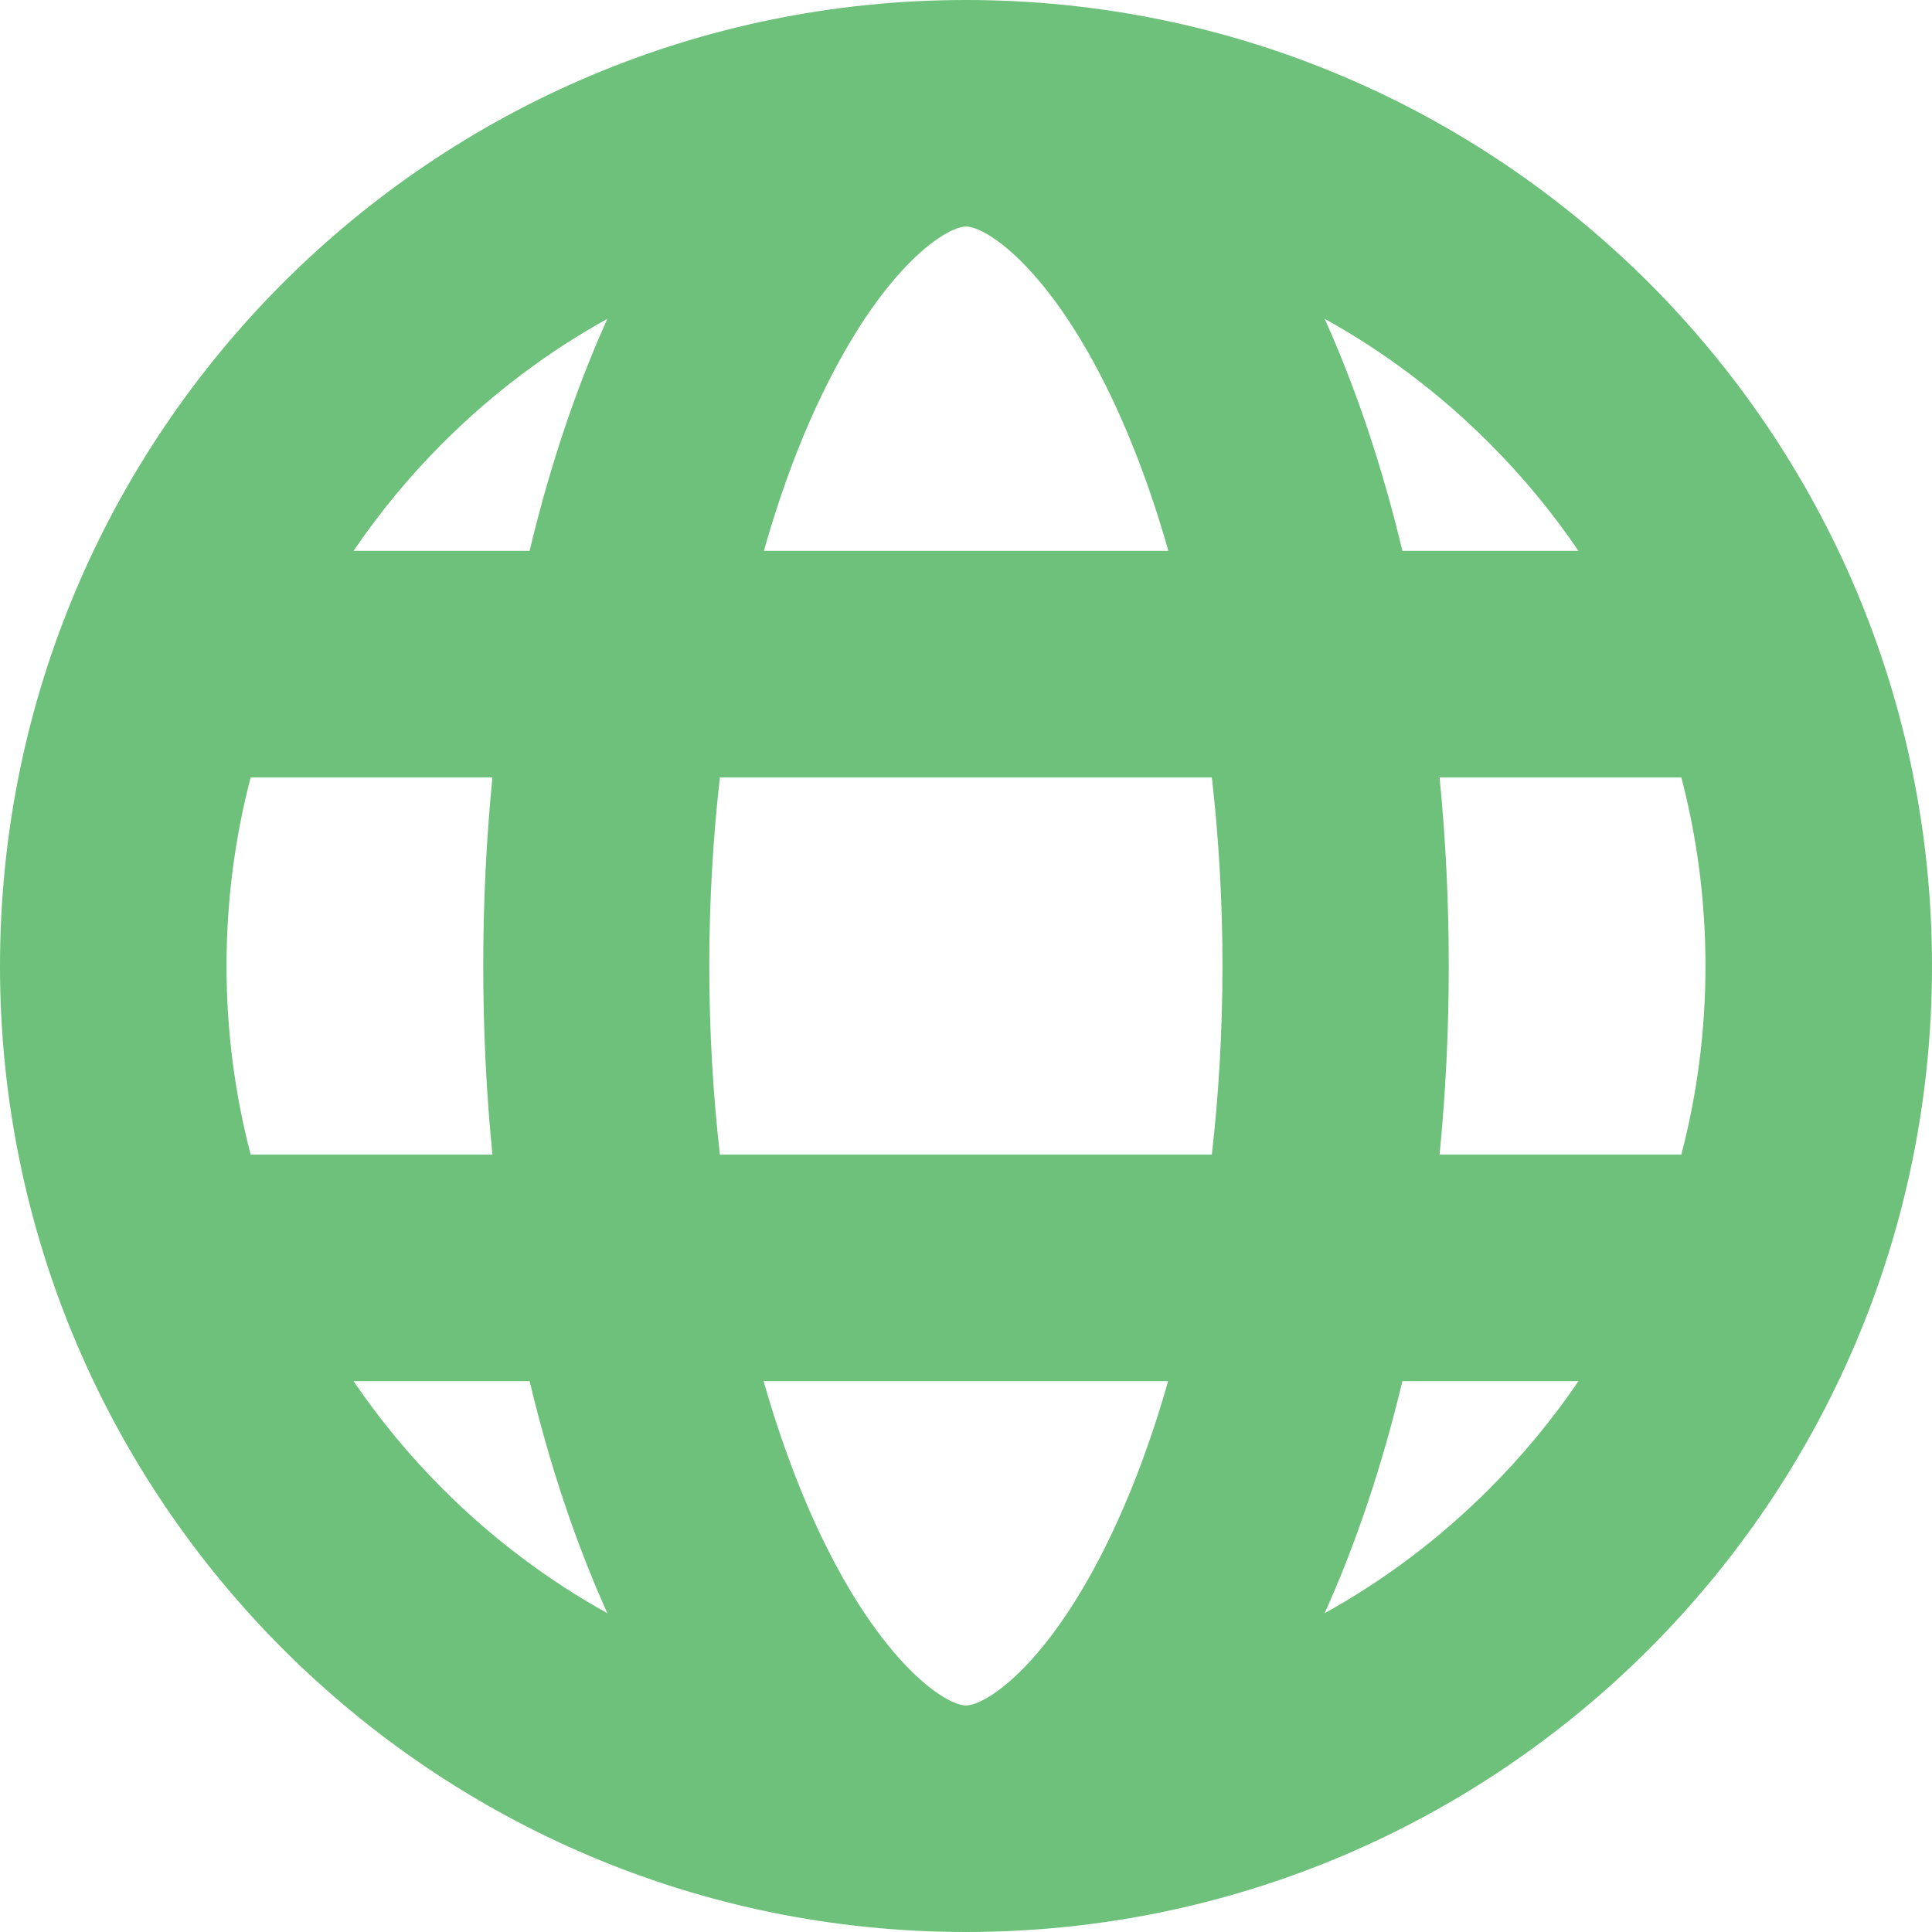<?xml version="1.0" encoding="UTF-8"?>
<svg id="_x30_1" xmlns="http://www.w3.org/2000/svg" version="1.1" xmlns:xlink="http://www.w3.org/1999/xlink" viewBox="0 0 800 800">
  <!-- Generator: Adobe Illustrator 29.2.1, SVG Export Plug-In . SVG Version: 2.1.0 Build 116)  -->
  <defs>
    <style>
      .st0 {
        fill: #6dc17a;
      }
    </style>
  </defs>
  <path class="st0" d="M400,0C179.1,0,0,179.1,0,400s179.1,400,400,400,400-179.1,400-400S620.9,0,400,0ZM653.6,228.1h-72.9c-8.4-35.2-19.3-67.5-32.2-96.1,24.7,13.7,47.6,30.9,68.1,51.4,13.9,13.9,26.2,28.8,37,44.7ZM706.2,400c0,26.7-3.4,52.9-10,78.1h-100.1c2.5-25.3,3.8-51.4,3.8-78.1s-1.3-52.9-3.8-78.1h100.1c6.6,25.2,10,51.4,10,78.1ZM400,706.2c-8.1,0-32.9-16-57.6-65.3-10.2-20.4-19-43.7-26.2-69h167.5c-7.2,25.3-16,48.6-26.2,69-24.7,49.4-49.4,65.3-57.6,65.3ZM298.1,478.1c-2.9-25.4-4.4-51.6-4.4-78.1s1.5-52.7,4.4-78.1h203.7c2.9,25.4,4.4,51.6,4.4,78.1s-1.5,52.7-4.4,78.1h-203.7ZM93.8,400c0-26.7,3.4-52.9,10-78.1h100.1c-2.5,25.3-3.8,51.4-3.8,78.1s1.3,52.9,3.8,78.1h-100.1c-6.6-25.2-10-51.4-10-78.1ZM400,93.8c8.1,0,32.9,16,57.6,65.3,10.2,20.4,19,43.7,26.2,69h-167.5c7.2-25.3,15.9-48.6,26.2-69,24.7-49.4,49.4-65.3,57.6-65.3ZM251.5,132c-12.9,28.6-23.8,60.9-32.2,96.1h-72.9c10.8-15.9,23.1-30.8,37-44.7,20.5-20.5,43.4-37.7,68.1-51.4ZM146.4,571.9h72.9c8.4,35.2,19.3,67.5,32.2,96.1-24.7-13.7-47.6-30.9-68.1-51.4-13.9-13.9-26.2-28.8-37-44.7ZM548.5,668c12.9-28.6,23.8-60.9,32.2-96.1h72.9c-10.8,15.9-23.1,30.8-37,44.7-20.5,20.5-43.4,37.7-68.1,51.4Z"/>
</svg>
